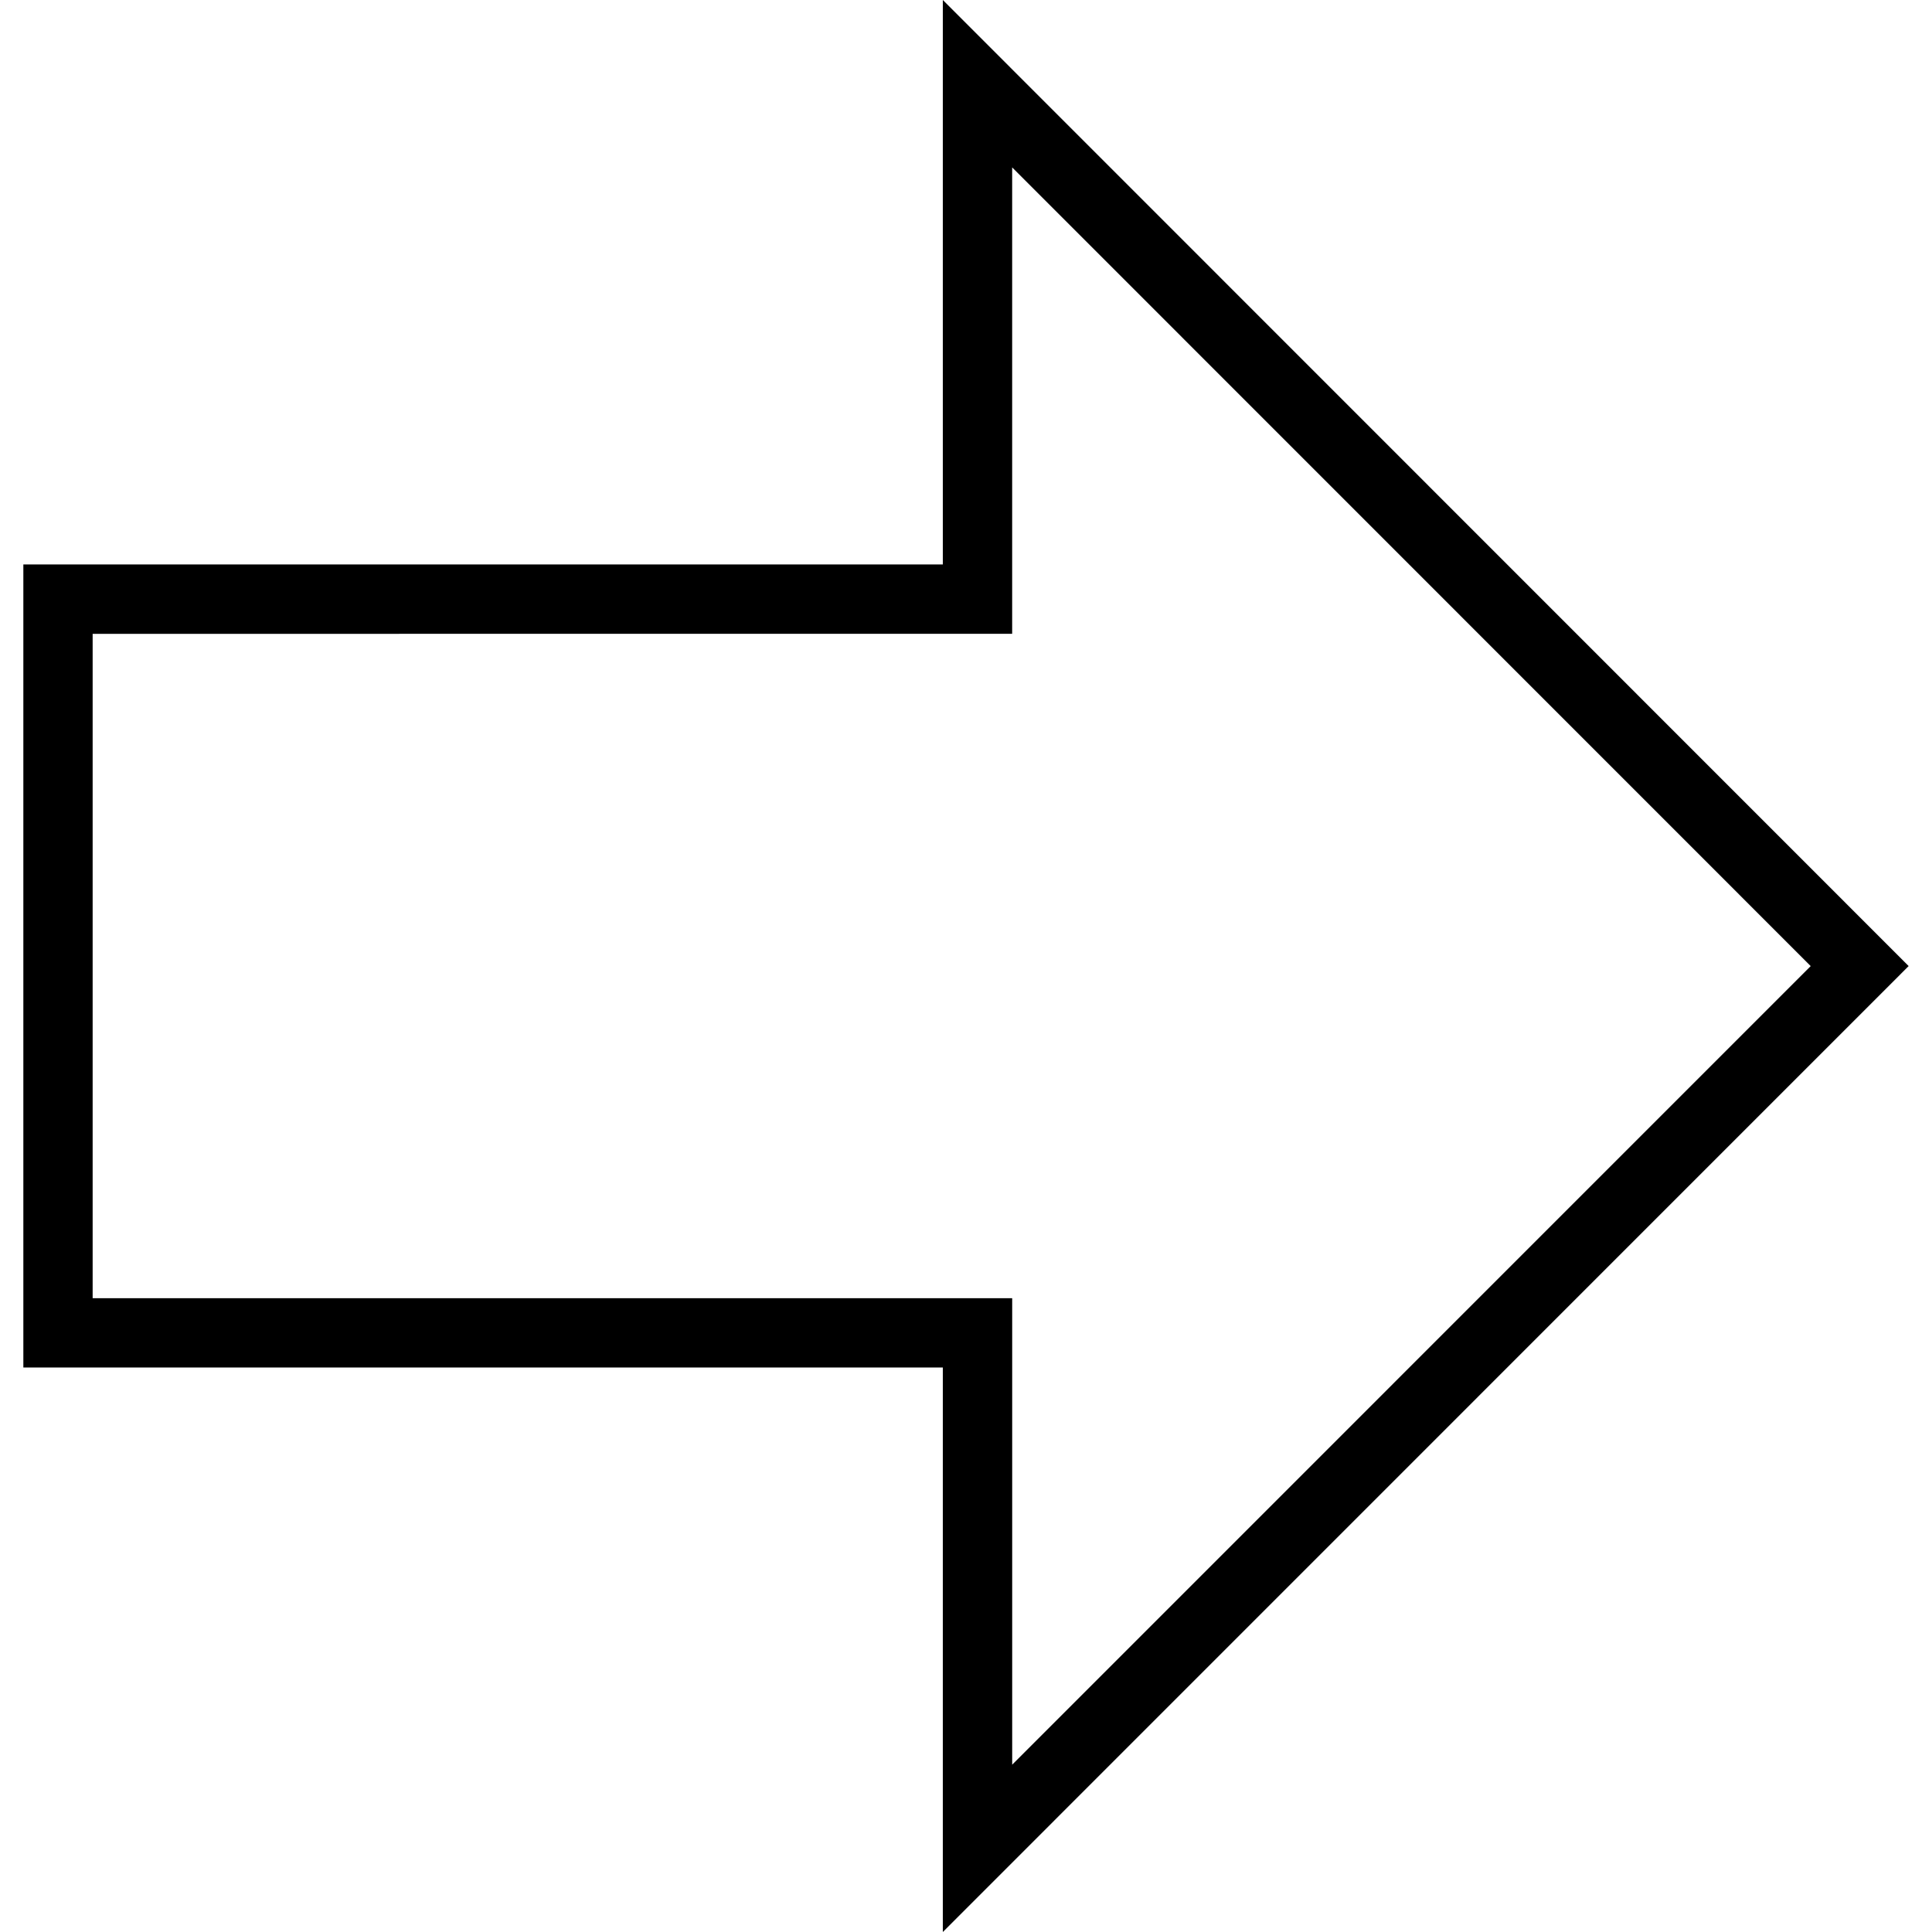 <?xml version="1.0" encoding="UTF-8"?> <!-- Generator: Adobe Illustrator 16.0.0, SVG Export Plug-In . SVG Version: 6.00 Build 0) --> <svg xmlns="http://www.w3.org/2000/svg" xmlns:xlink="http://www.w3.org/1999/xlink" id="Capa_1" x="0px" y="0px" width="65.124px" height="65.124px" viewBox="0 0 65.124 65.124" style="enable-background:new 0 0 65.124 65.124;" xml:space="preserve"> <g> <g> <path d="M31.781,65.124V46.096H0.787V19.027h30.994V0l32.556,32.564L31.781,65.124z M3.123,43.76h30.996v15.724l26.916-26.919 L34.118,5.643v15.722H3.123V43.76z"></path> </g> </g> <g> </g> <g> </g> <g> </g> <g> </g> <g> </g> <g> </g> <g> </g> <g> </g> <g> </g> <g> </g> <g> </g> <g> </g> <g> </g> <g> </g> <g> </g> </svg> 